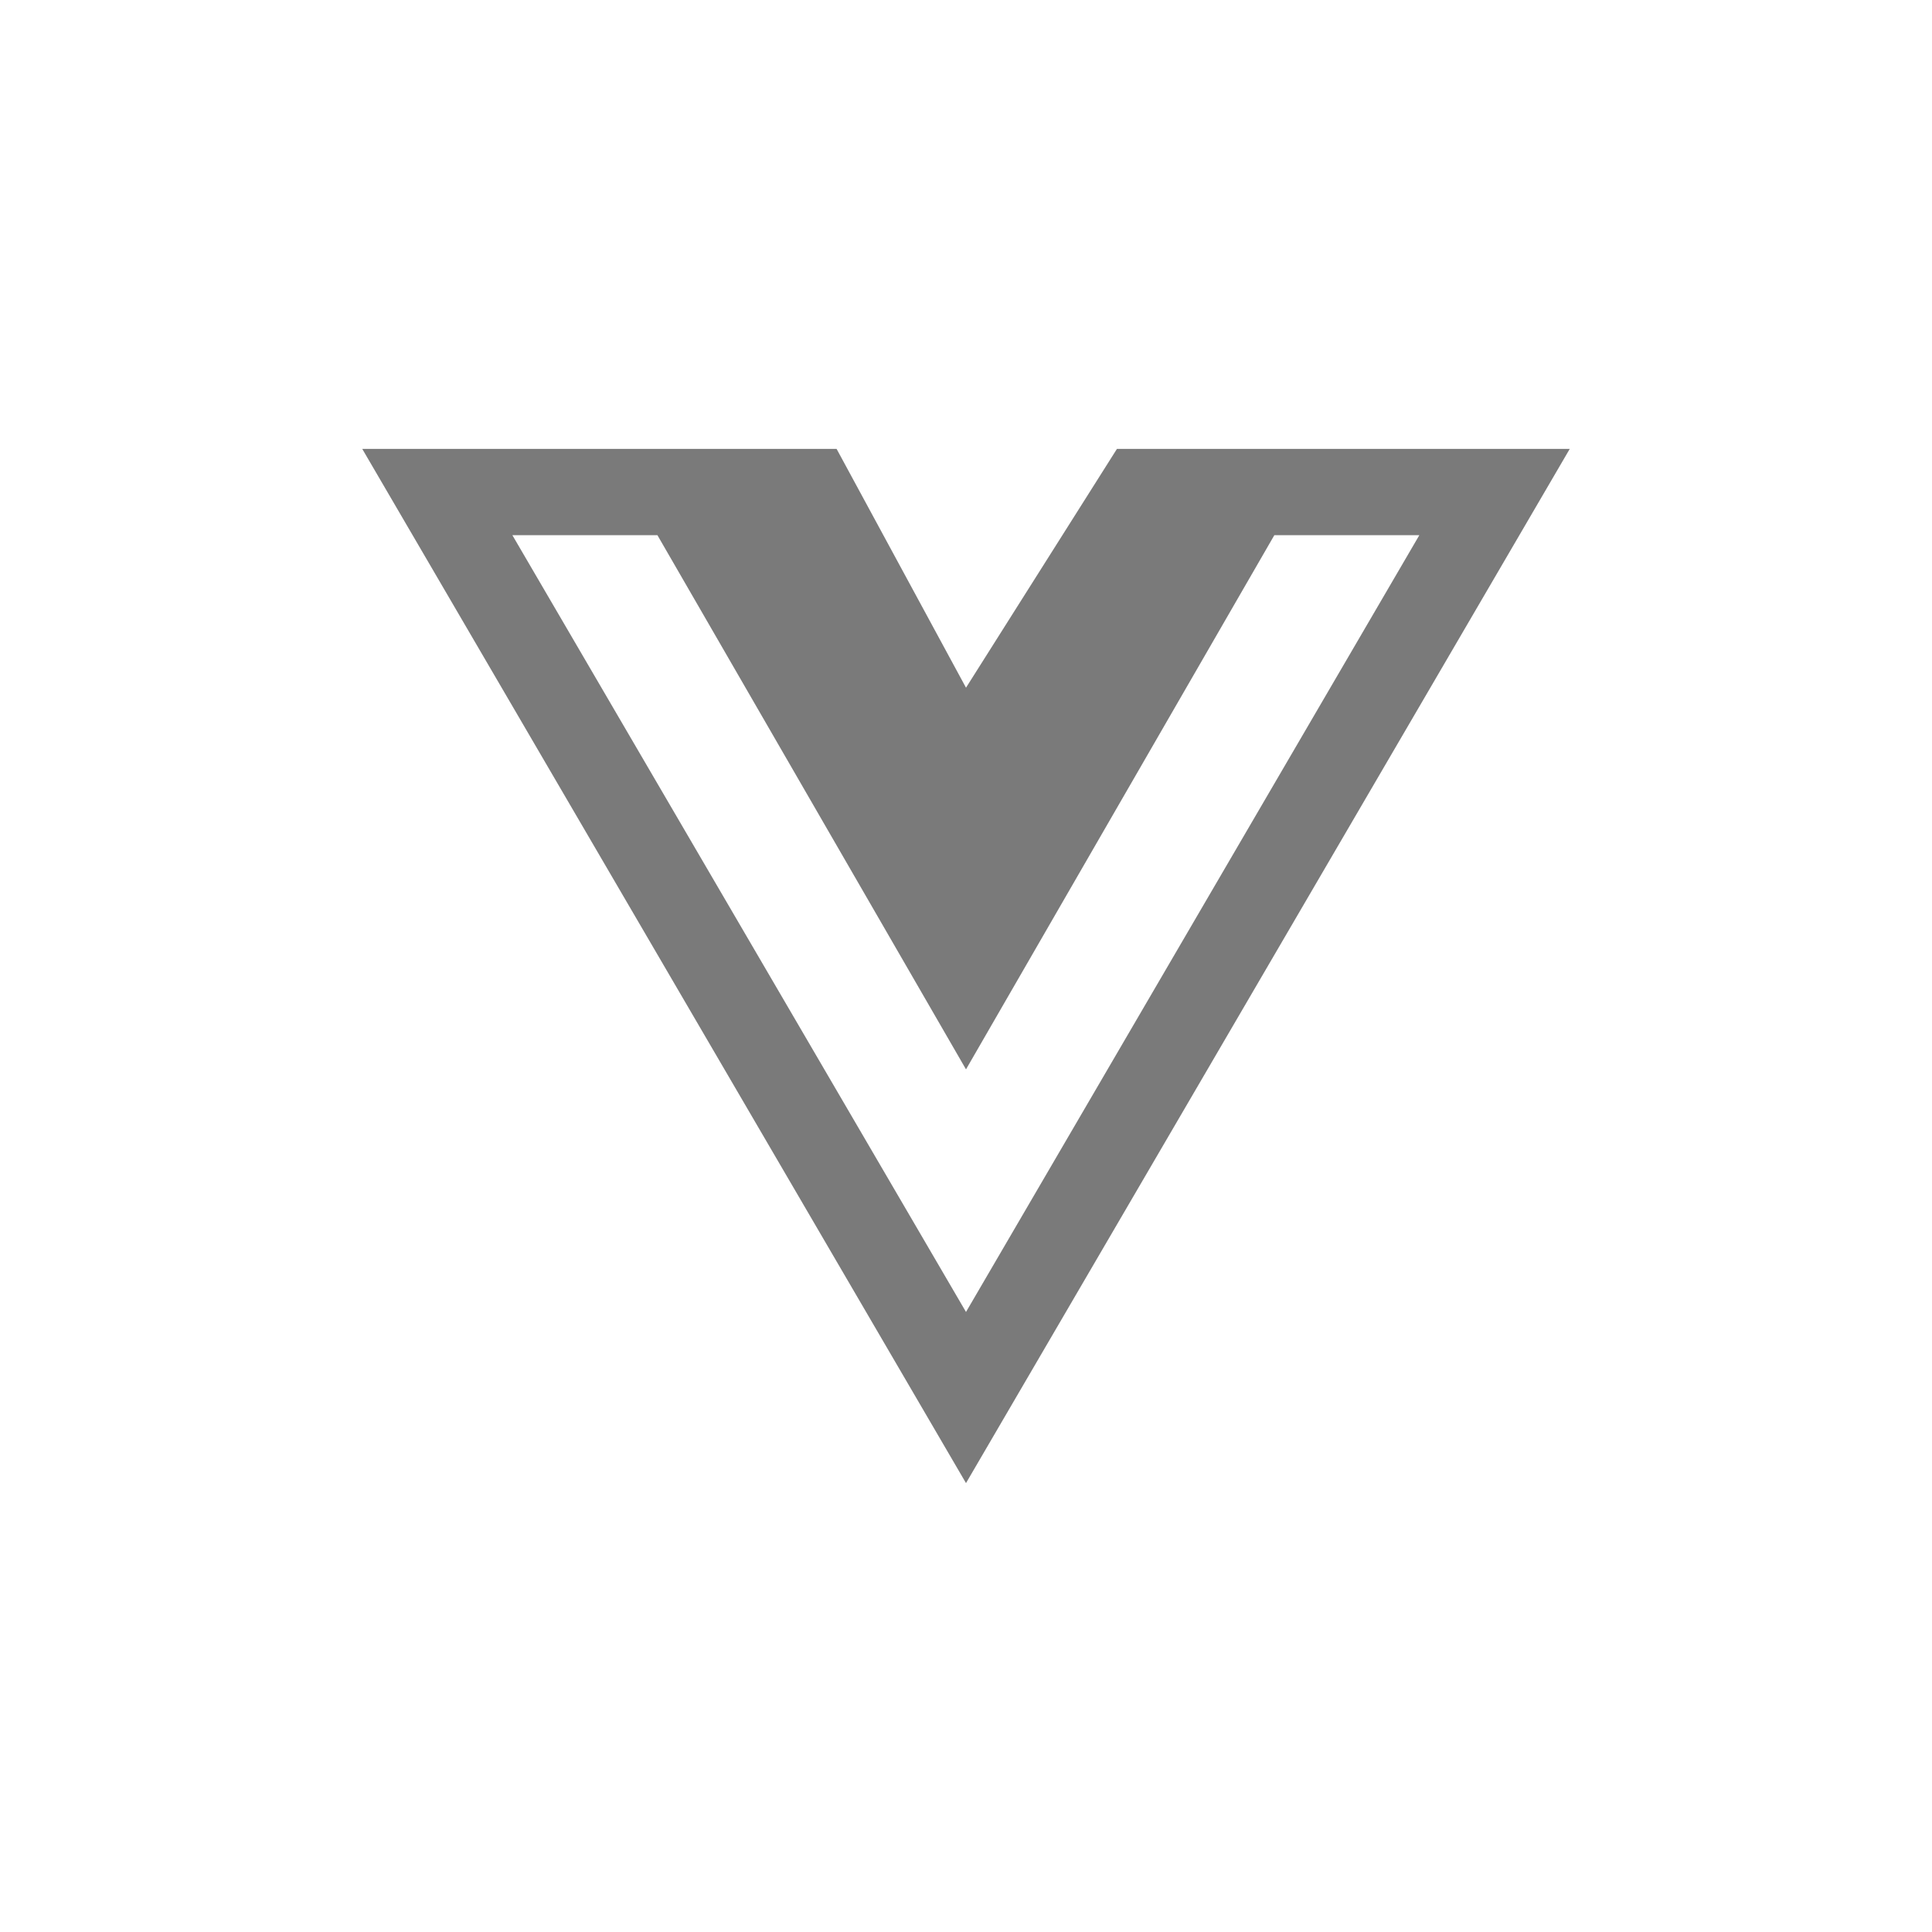 <svg width="40" height="40" viewBox="0 0 40 40" fill="none" xmlns="http://www.w3.org/2000/svg">
<path d="M27.416 9.294H23.125L20 14.238L17.321 9.294H7.5L20 30.706L32.5 9.294H27.416ZM10.608 11.08H13.611L20 22.14L26.384 11.08H29.386L20 27.163L10.608 11.08Z" fill="#7A7A7A"/>
</svg>
